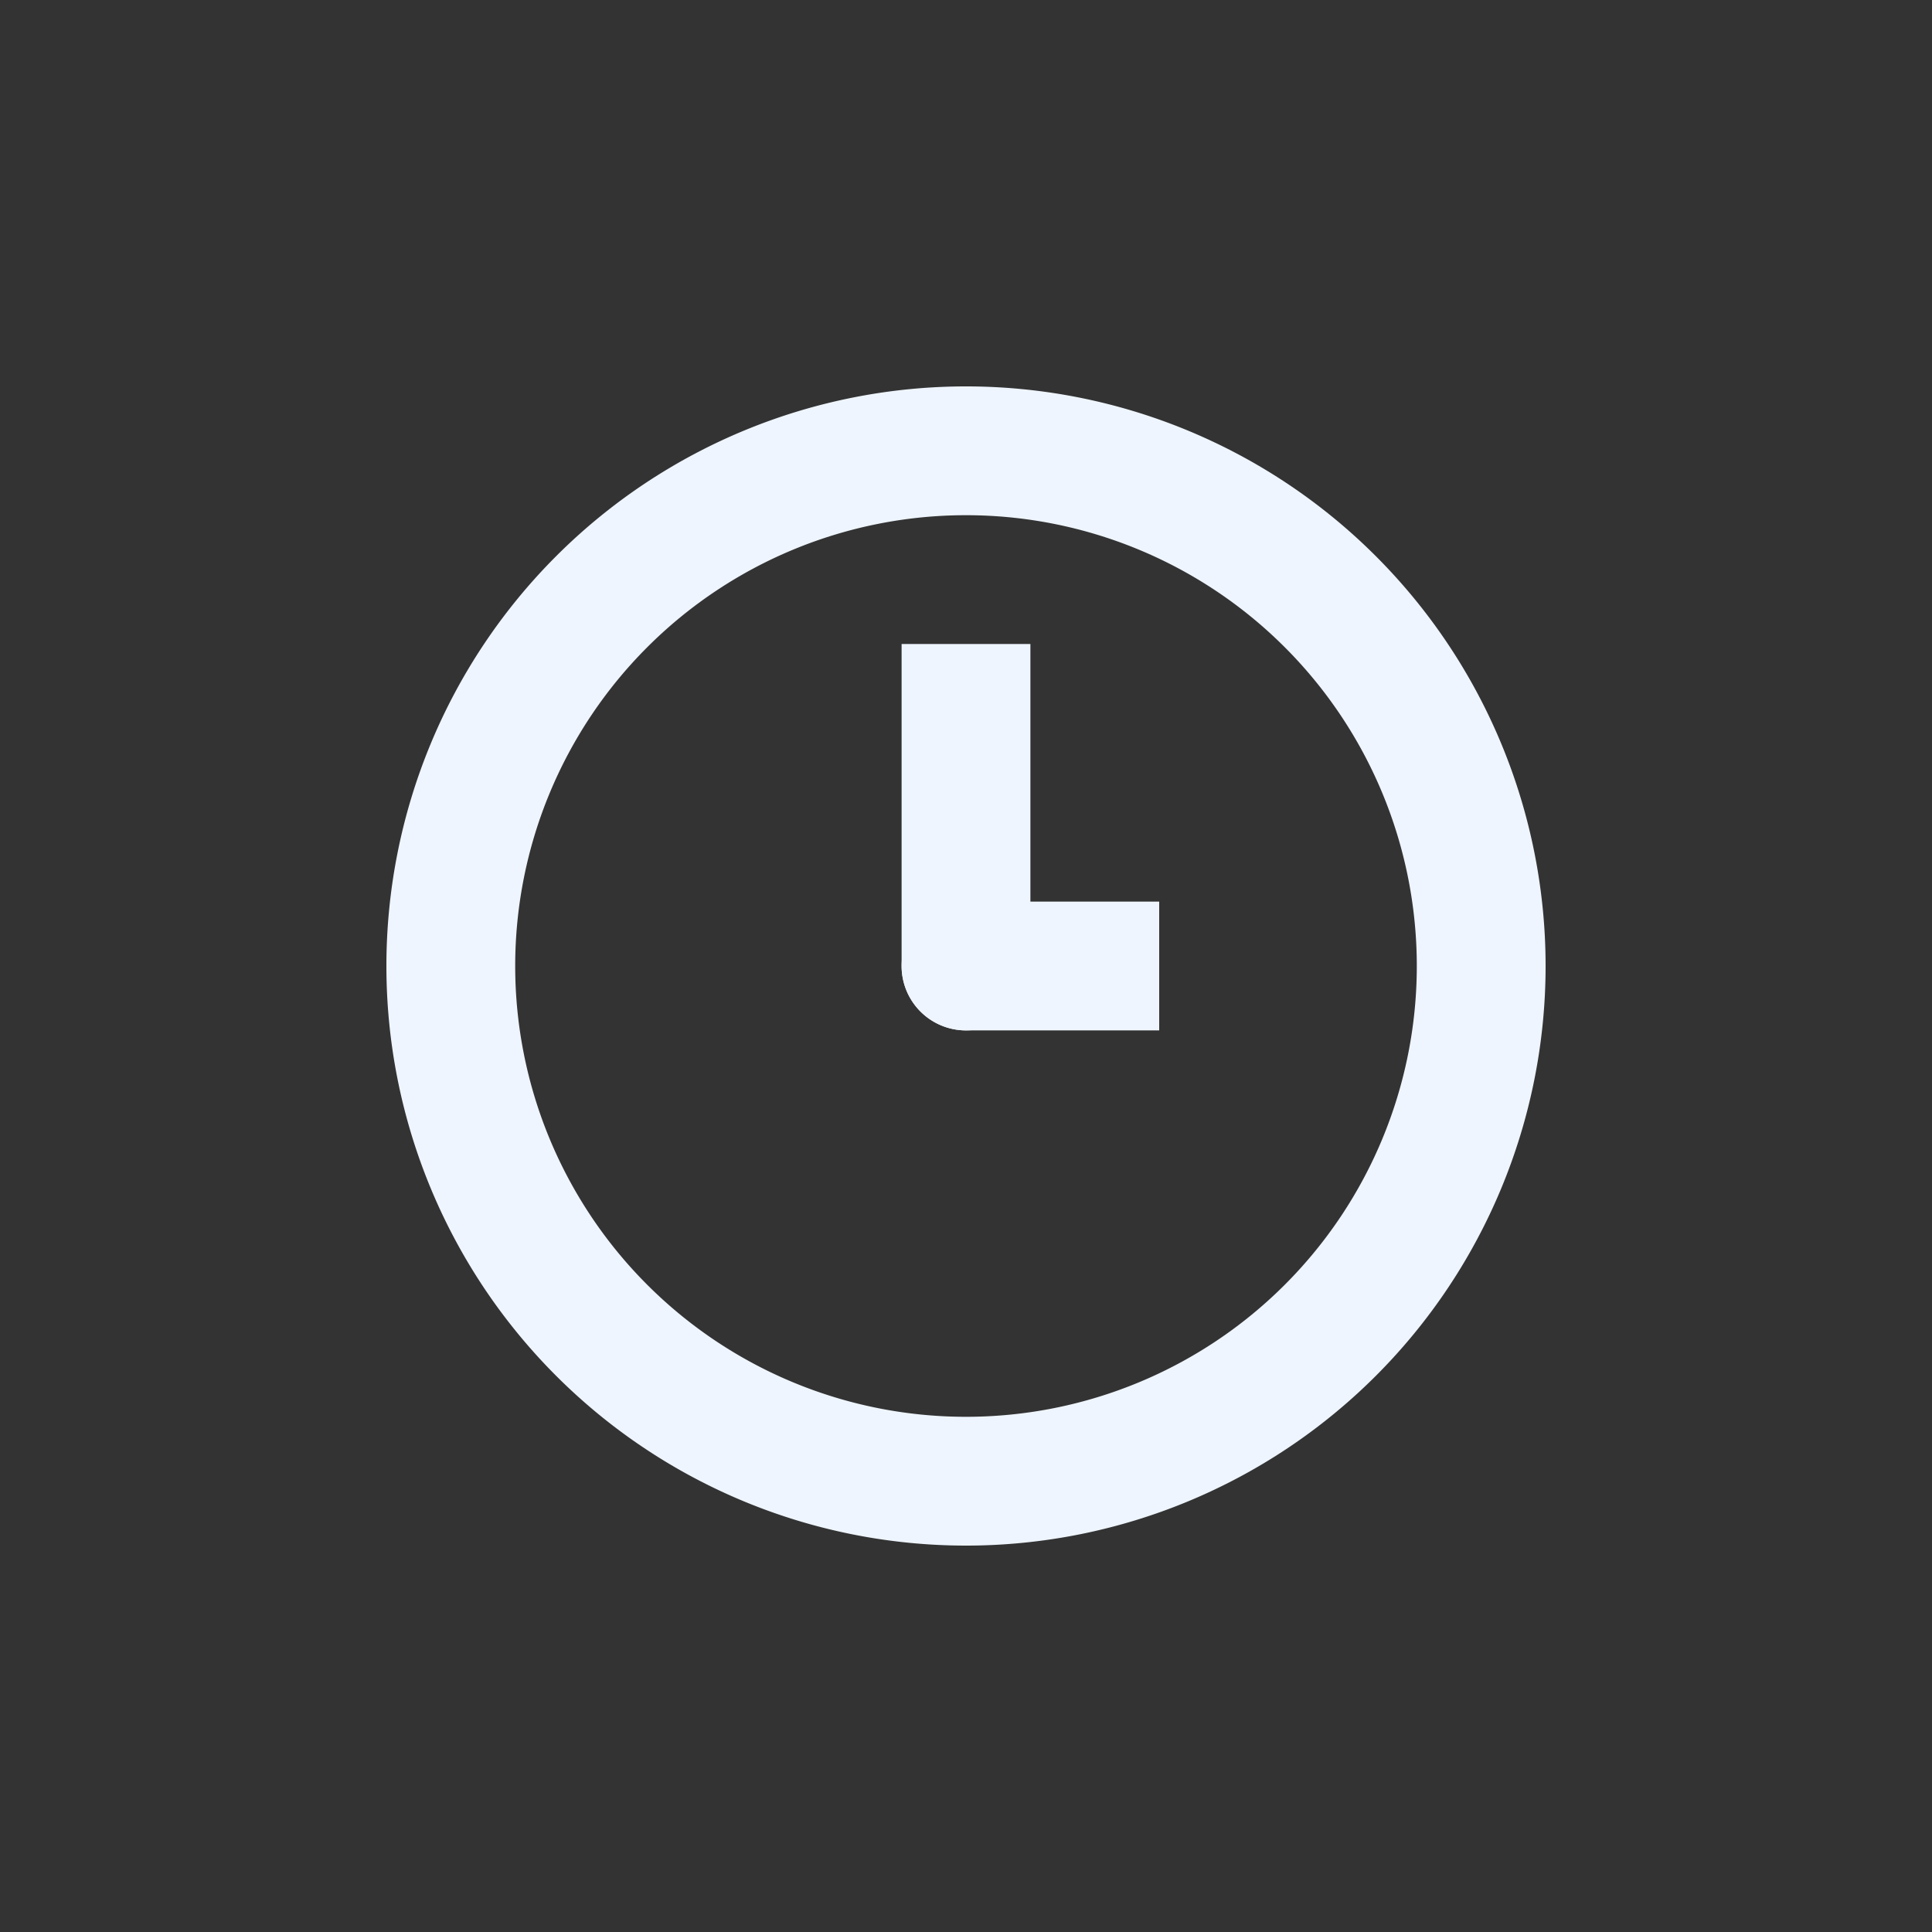 <svg width="24" height="24" fill="none" xmlns="http://www.w3.org/2000/svg"><rect width="100%" height="100%" fill="#333333" stroke="none"/><path d="M12 19.2a7.2 7.2 0 110-14.4 7.2 7.2 0 010 14.4zm0-12.8a5.6 5.6 0 100 11.2 5.6 5.6 0 000-11.2z" fill="#EEF5FF"/><path d="M11.2 8h1.6v4a.8.8 0 11-1.6 0V8z" fill="#EEF5FF"/><path d="M11.2 12a.8.8 0 01.8-.8h2.4v1.6H12a.8.8 0 01-.8-.8z" fill="#EEF5FF"/></svg>